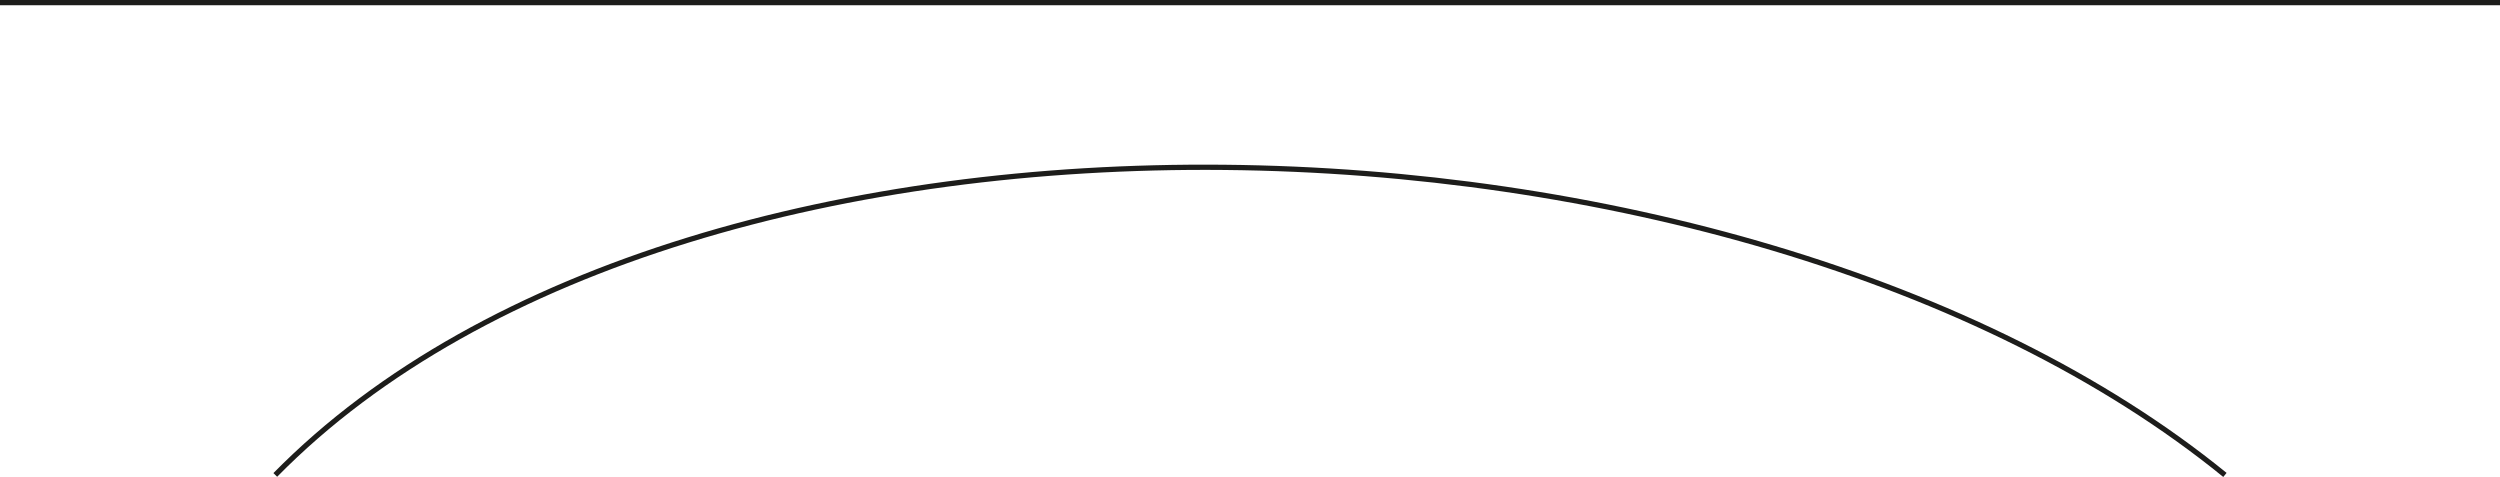 <svg xmlns="http://www.w3.org/2000/svg" id="Layer_1" viewBox="0 0 238.3 45.46"><defs><style>.cls-1{fill:none;stroke:#1d1d1b;stroke-width:.5px;}</style></defs><path class="cls-1" d="m26.24,45.27c39.77-40.46,139.5-37.72,185.84,0"></path><line class="cls-1" y1=".25" x2="238.3" y2=".25"></line></svg>